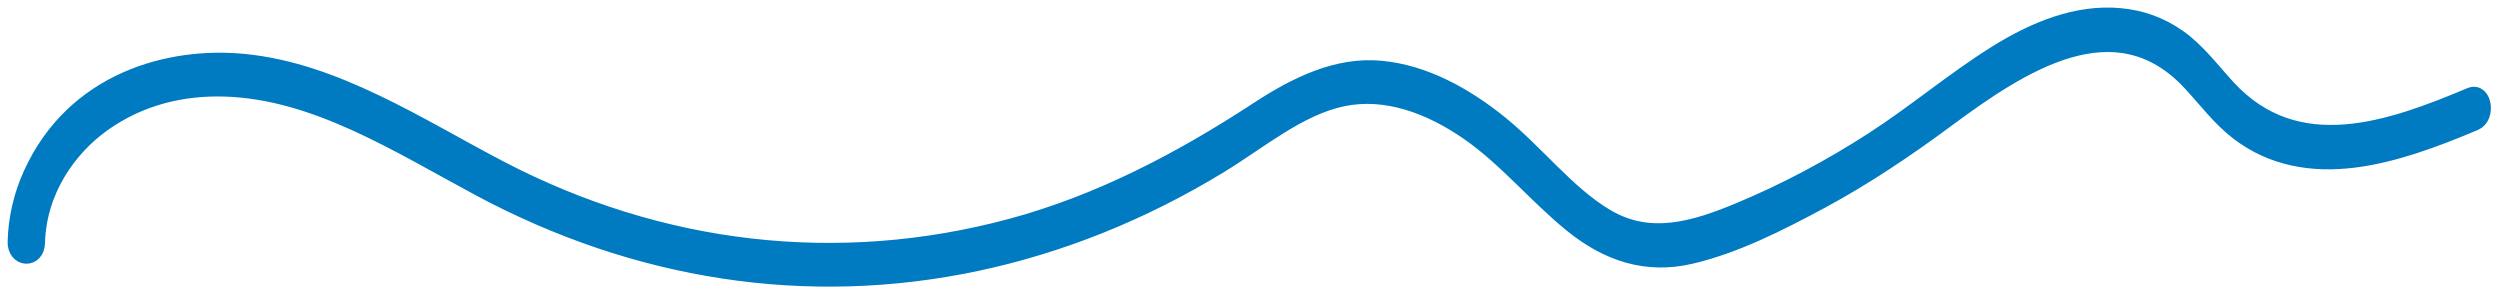 <svg xmlns="http://www.w3.org/2000/svg" width="217" height="25" viewBox="0 0 217 25" fill="none"><path d="M3.157 21.081C3.275 16.492 5.929 12.817 8.89 10.7C12.164 8.36 15.896 7.517 19.538 7.633C27.442 7.886 34.567 12.496 41.679 16.303C55.234 23.562 70.053 25.901 84.76 22.78C92.016 21.244 99.147 18.392 105.862 14.29C109.342 12.165 112.725 9.279 116.548 8.483C120.347 7.694 124.196 9.159 127.481 11.434C130.765 13.71 133.386 16.938 136.478 19.447C139.614 21.991 142.959 23.03 146.688 22.173C150.559 21.283 154.407 19.331 158.056 17.368C161.705 15.405 165.385 12.951 168.909 10.34C175.44 5.499 183.644 0.094 190.192 7.165C191.535 8.616 192.765 10.253 194.278 11.413C195.791 12.574 197.37 13.263 199.061 13.632C202.499 14.385 206.078 13.695 209.474 12.607C211.268 12.032 213.038 11.326 214.8 10.583C215.873 10.133 215.549 7.888 214.462 8.342C207.517 11.256 199.346 14.215 193.304 7.624C191.922 6.116 190.647 4.412 189.044 3.292C187.441 2.173 185.791 1.623 184.029 1.457C180.306 1.102 176.631 2.603 173.258 4.711C169.637 6.975 166.245 9.842 162.646 12.168C158.904 14.586 155.037 16.638 151.077 18.293C147.116 19.948 143.209 21.154 139.366 18.86C136 16.852 133.326 13.325 130.206 10.797C127.087 8.268 123.568 6.366 119.844 6.02C116.12 5.674 112.6 7.359 109.224 9.568C102.32 14.088 95.303 17.698 87.77 19.725C72.784 23.757 57.31 21.975 43.348 14.675C36.177 10.924 29.129 6.235 21.247 5.435C14.722 4.772 6.439 7.006 2.749 15.166C1.939 16.964 1.466 18.924 1.412 20.981C1.373 22.459 3.118 22.563 3.157 21.081Z" fill="#007BC2" stroke="#007BC2" stroke-width="1.5"></path></svg>